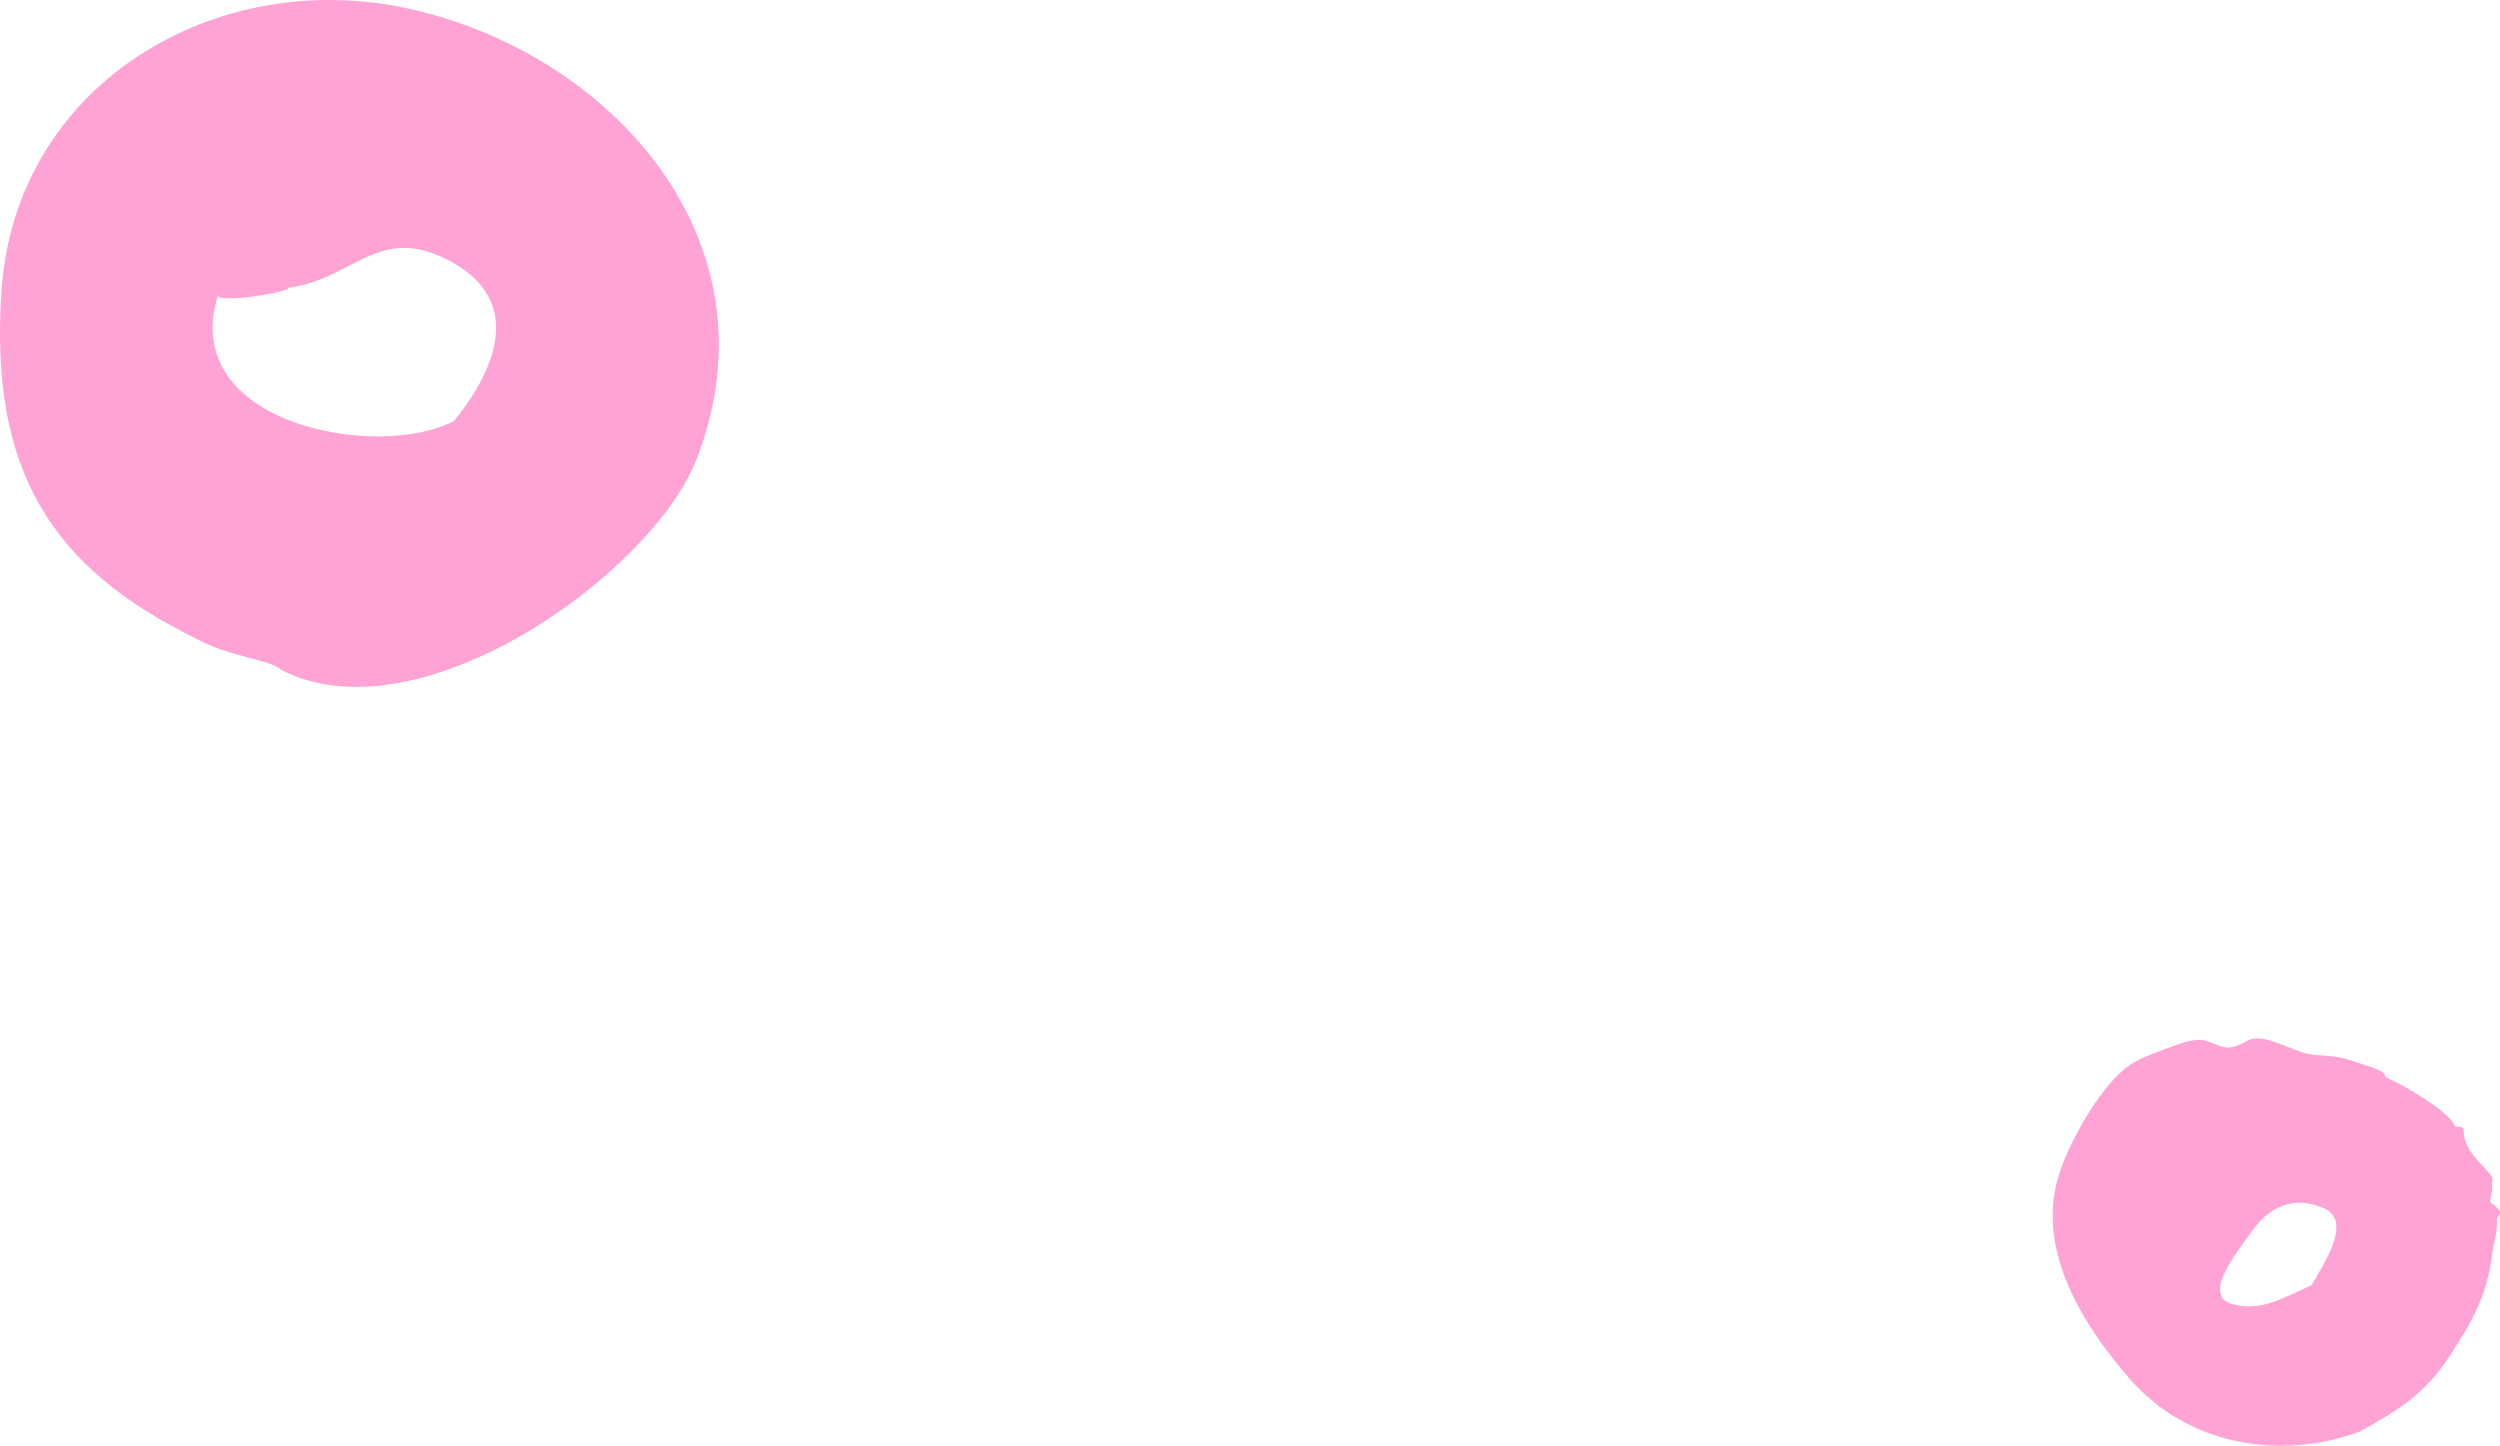 <?xml version="1.0" encoding="UTF-8"?>
<svg width="313px" height="181px" viewBox="0 0 313 181" version="1.1" xmlns="http://www.w3.org/2000/svg" xmlns:xlink="http://www.w3.org/1999/xlink">
    <title>Group 3</title>
    <g id="Page-1" stroke="none" stroke-width="1" fill="none" fill-rule="evenodd">
        <g id="MacBook-Pro-14_---33" transform="translate(-121, -930)" fill="#FEA3D4" fill-rule="nonzero">
            <g id="Group-3" transform="translate(121, 930)">
                <path d="M295.417,179.23 C295.397,179.24 295.376,179.25 295.356,179.26 C285.376,182.89 273.843,180.93 266.605,172.59 C260.378,165.41 254.557,155.86 258.052,146.25 C259.515,142.22 263.304,135.41 266.971,133.13 C268.424,132.23 270.675,131.52 272.288,130.9 C273.335,130.5 274.375,130.17 275.502,130.19 C276.613,130.21 278.01,131.22 278.952,131.15 C281.118,130.98 281.22,129.62 283.578,130.11 C285.243,130.45 287.657,131.7 288.932,131.94 C290.585,132.26 292.286,132.07 294.051,132.68 C295.839,133.3 298.473,133.94 298.603,134.62 C298.631,134.77 298.725,134.9 298.867,134.96 C300.731,135.69 306.649,139.22 307.276,140.82 C307.345,141 307.511,141.11 307.699,141.1 C307.799,141.09 307.901,141.08 308.001,141.07 C308.24,141.06 308.452,141.25 308.452,141.49 C308.445,143.67 309.844,144.83 311.154,146.33 C312.543,147.91 311.858,147.06 312.029,148.93 C312.032,148.97 311.841,149.76 311.775,150.26 C311.753,150.42 311.831,150.59 311.974,150.67 C312.249,150.84 312.493,151.05 312.703,151.3 C313.097,151.59 313.099,151.98 312.708,152.47 C312.642,152.55 312.606,152.65 312.617,152.76 C312.734,154.03 312.151,155.87 311.993,157.15 C311.353,162.31 309.486,165.46 306.676,169.8 C303.604,174.54 300.216,176.6 295.423,179.23 L295.417,179.23 Z M289.27,160.98 C289.353,160.94 289.421,160.88 289.466,160.8 C290.921,158.23 294.565,152.89 291,151.3 C287.165,149.58 284.084,151.1 281.92,154.17 C280.264,156.52 275.687,162.06 279.303,163.21 C282.939,164.38 286.077,162.37 289.27,160.98 Z" id="Shape"></path>
                <path d="M24.469,79.912 C6.575,71.125 -1.338,59.096 0.184,36.412 C1.916,10.599 26.922,-4.317 51.284,1.109 C76.614,6.749 97.742,30.235 87.246,57.411 C81.62,71.981 52.15,92.82 35.13,83.819 C33.974,82.617 28.557,82.217 24.467,79.912 L24.469,79.912 Z M56.842,52.704 C62.46,45.781 65.648,37.088 55.534,32.284 C47.213,28.331 44.126,34.966 36.154,36.016 C36.338,36.552 27.491,38.041 27.277,36.995 C22.263,53.163 47.364,57.707 56.844,52.704 L56.842,52.704 Z" id="Shape"></path>
            </g>
        </g>
    </g>
</svg>